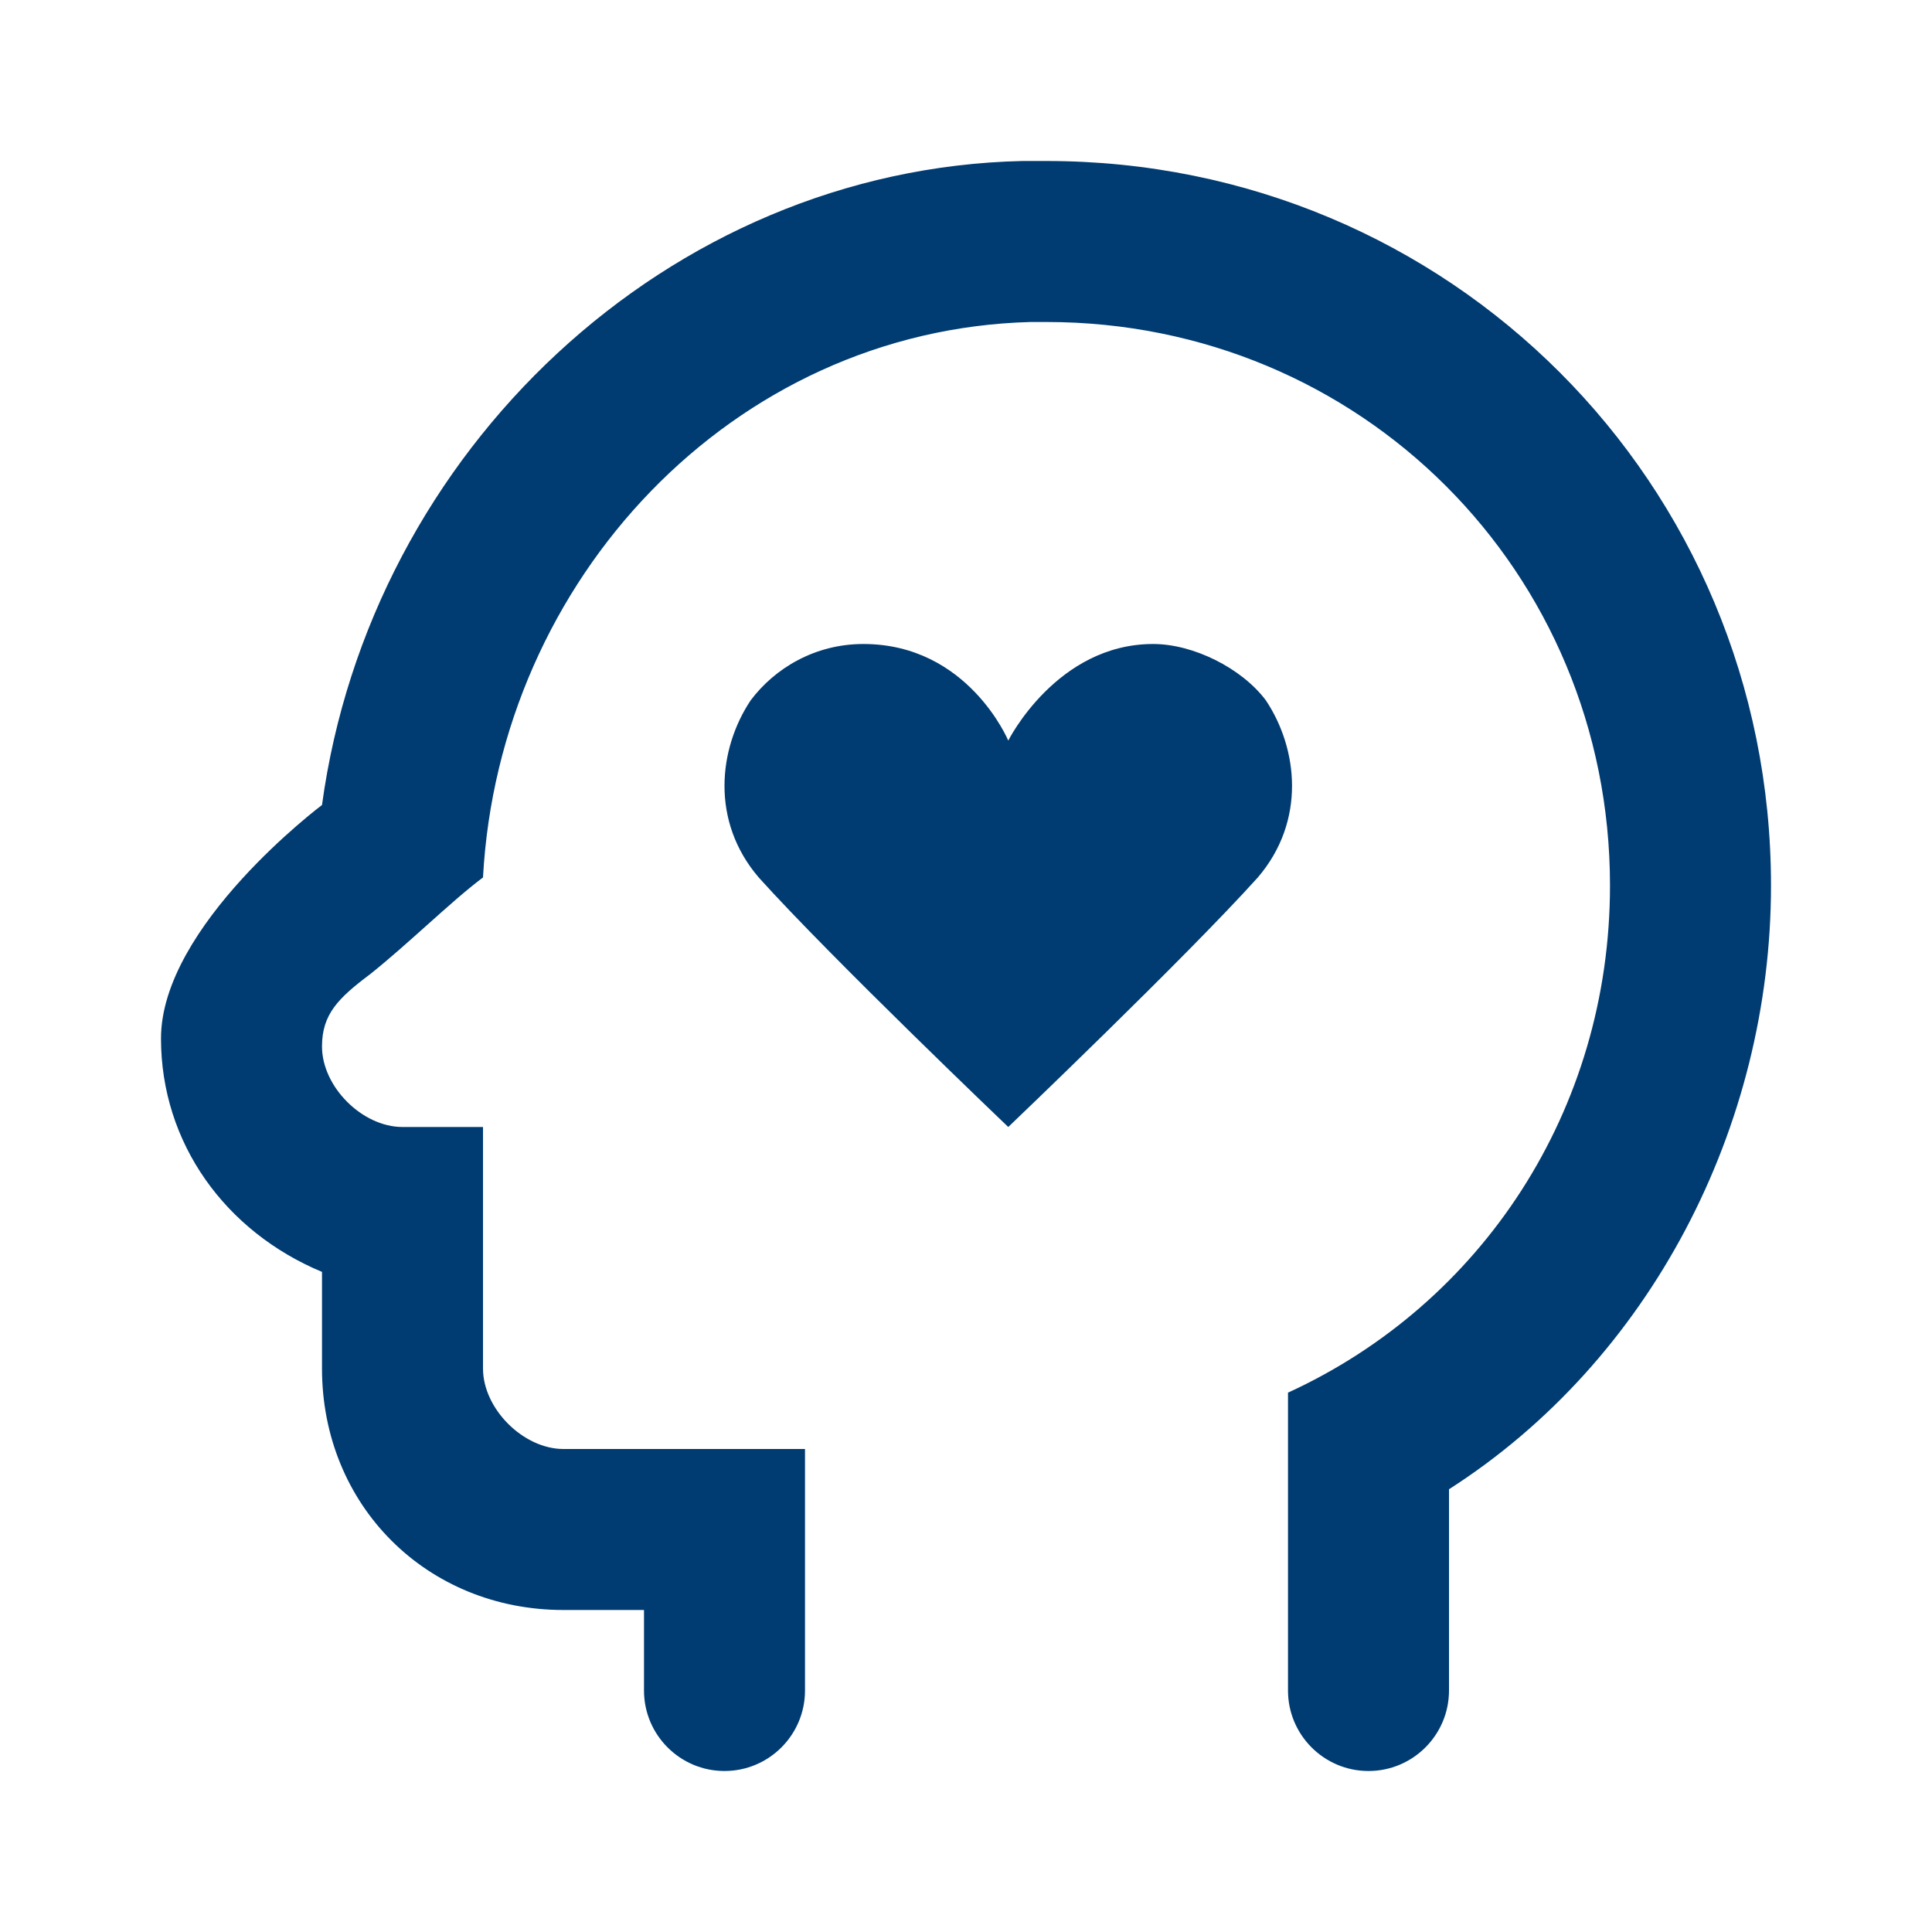 <svg xmlns="http://www.w3.org/2000/svg" width="24" height="24" viewBox="0 0 24 24" fill="none">
<path fill-rule="evenodd" clip-rule="evenodd" d="M12.7 2H13C18 2 22 6 22 11C22 14 20.5 16.9 18 18.5V21C18 21.552 17.552 22 17 22C16.448 22 16 21.552 16 21V20V17.3C18.4 16.2 20 13.8 20 11C20 7.1 16.9 4 13 4H12.8C9.1 4.1 6.2 7.2 6 10.9C5.79 11.057 5.553 11.27 5.302 11.494L5.302 11.494C5.075 11.697 4.838 11.91 4.6 12.1C4.2 12.4 4 12.6 4 13C4 13.5 4.5 14 5 14H6V17C6 17.5 6.5 18 7 18H10V21C10 21.552 9.552 22 9 22C8.448 22 8 21.552 8 21V20H7C5.3 20 4 18.7 4 17V15.8C2.8 15.3 2 14.2 2 12.9C2 11.5 4 10 4 10C4.6 5.6 8.3 2.1 12.7 2ZM12.525 14C12.525 14 14.725 11.9 15.625 10.9C16.225 10.2 16.125 9.3 15.725 8.7C15.425 8.3 14.825 8 14.325 8C13.125 8 12.525 9.2 12.525 9.2C12.525 9.2 12.025 8 10.725 8C10.125 8 9.625 8.3 9.325 8.7C8.925 9.3 8.825 10.2 9.425 10.9C10.325 11.9 12.525 14 12.525 14Z" fill="#003B71"/>
</svg>